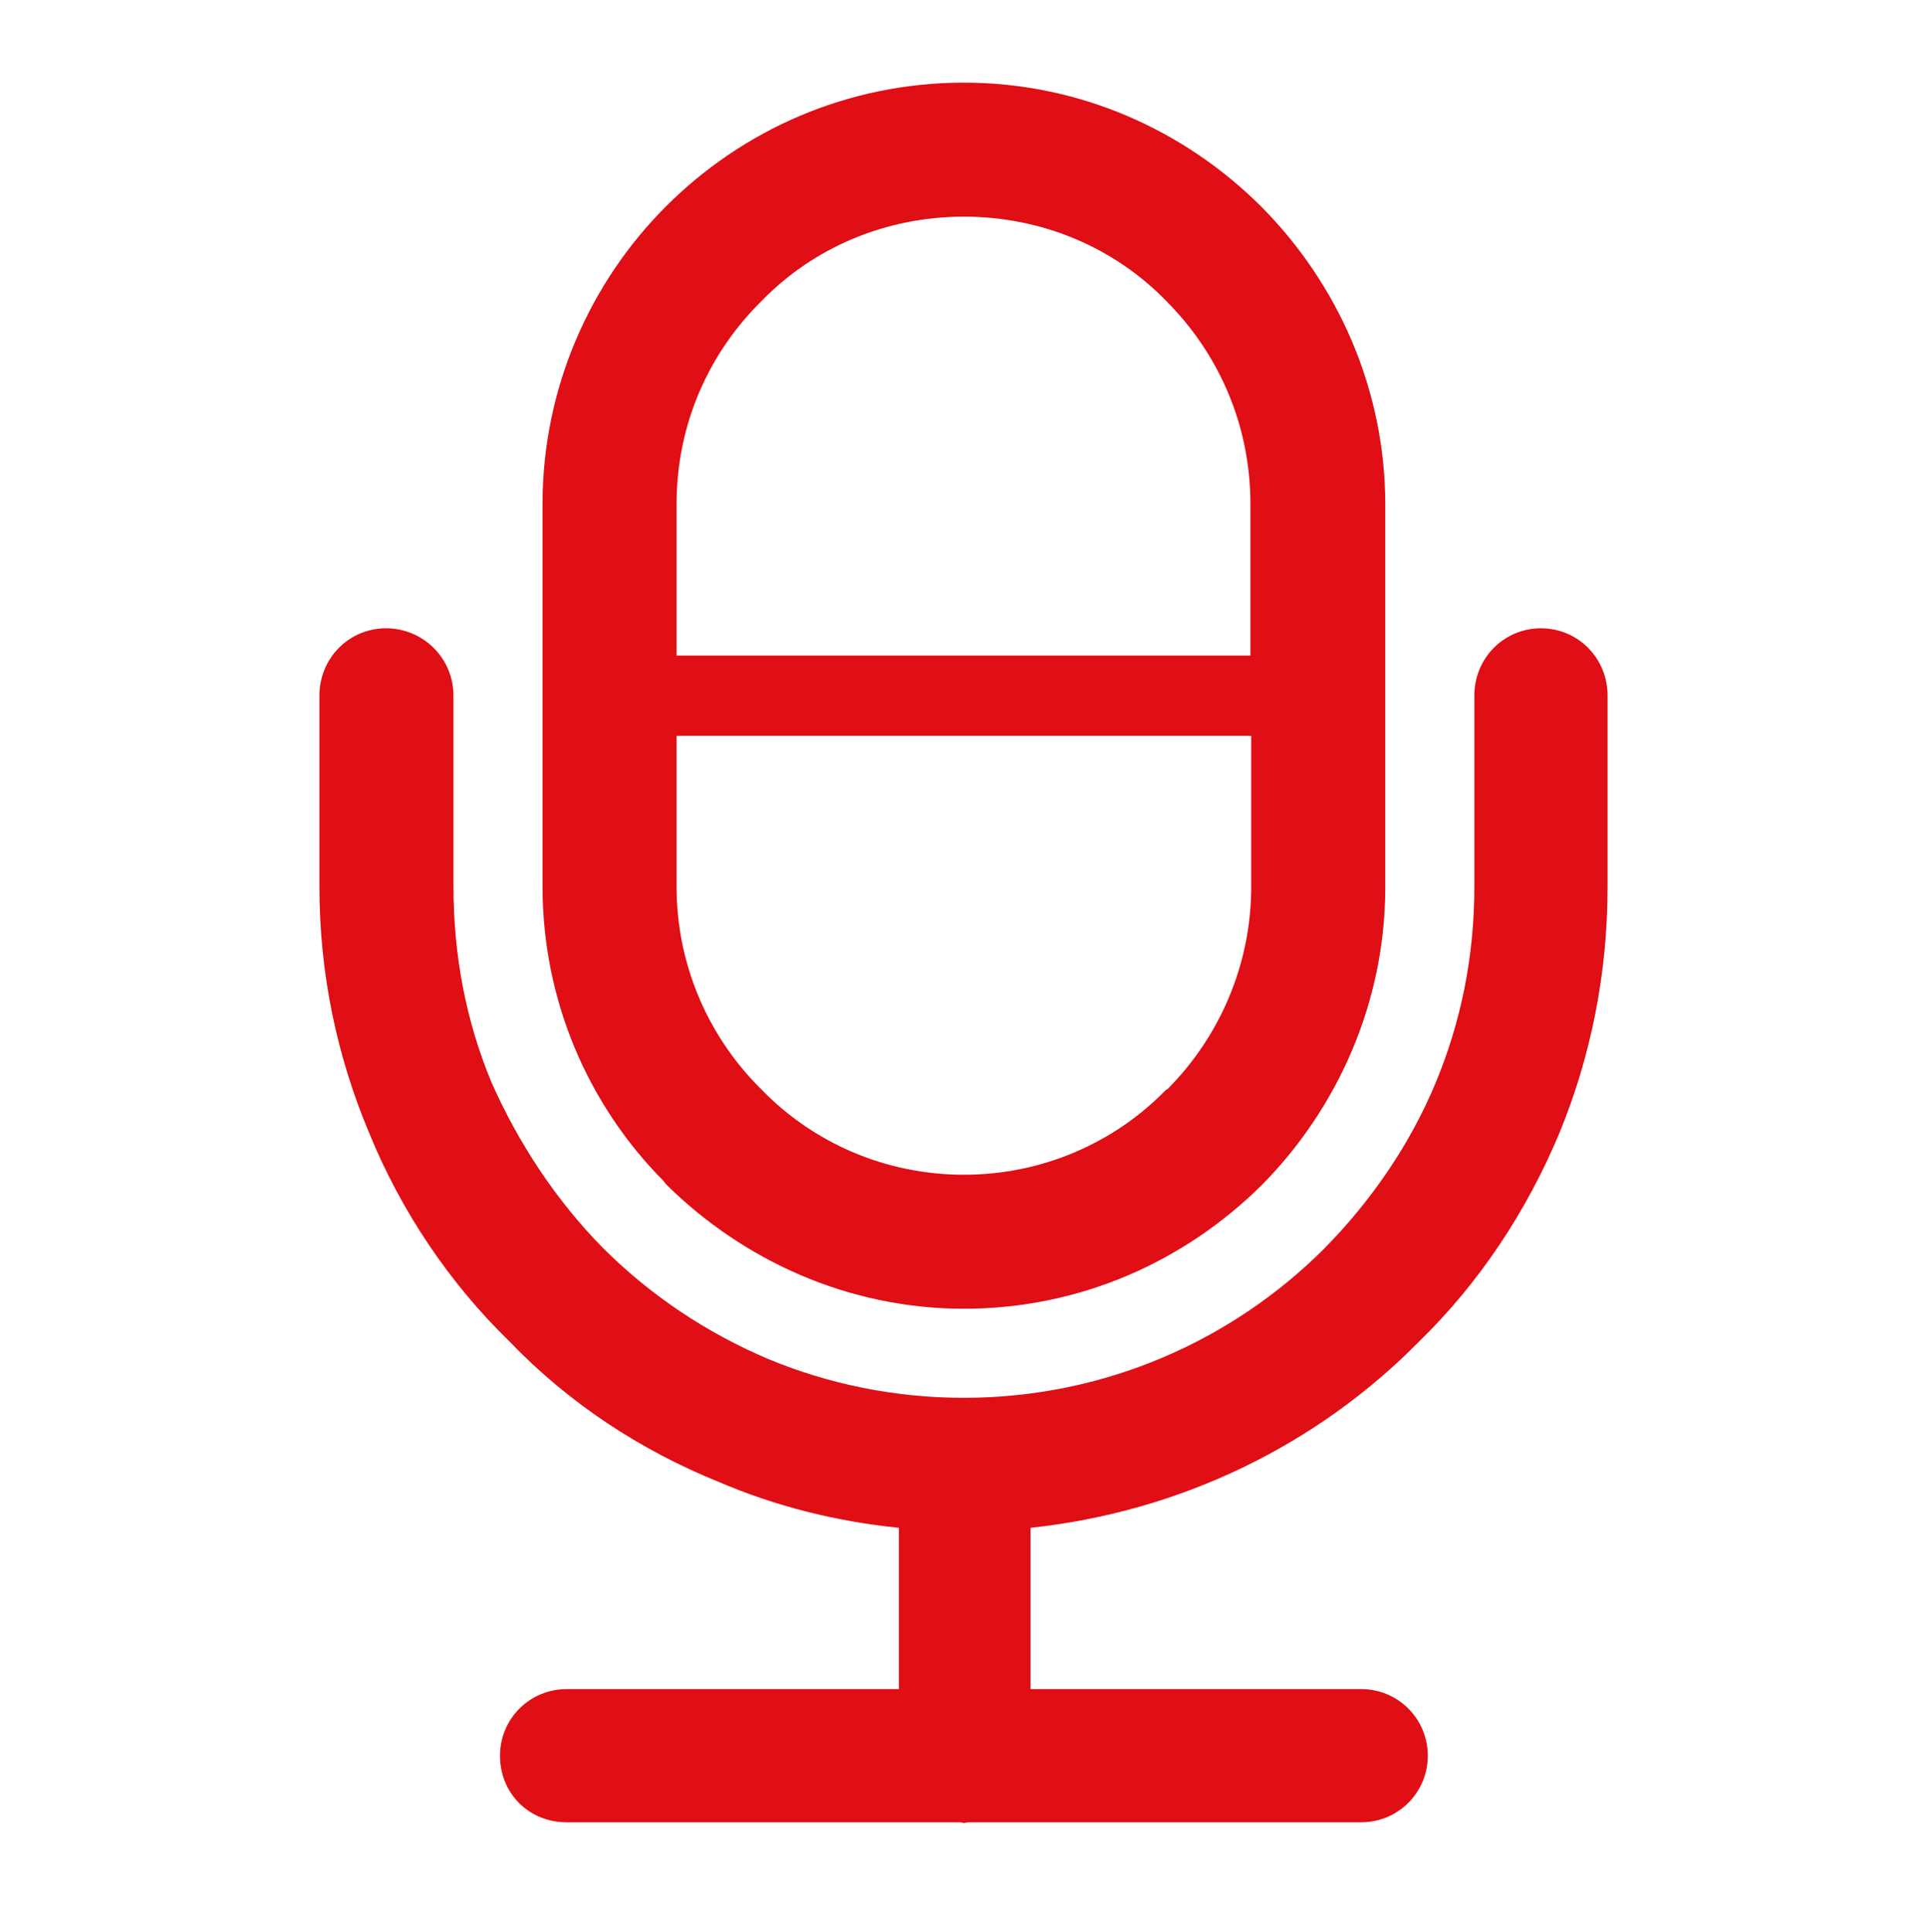<?xml version="1.0" encoding="utf-8"?>
<!-- Generator: Adobe Illustrator 26.0.3, SVG Export Plug-In . SVG Version: 6.00 Build 0)  -->
<svg version="1.1" xmlns="http://www.w3.org/2000/svg" xmlns:xlink="http://www.w3.org/1999/xlink" x="0px" y="0px"
	 viewBox="0 0 240.1 240.8" style="enable-background:new 0 0 240.1 240.8;" xml:space="preserve">
<style type="text/css">
	.st0{display:none;}
	.st1{display:inline;}
	.st2{fill:none;stroke:#F5D933;stroke-width:3;stroke-miterlimit:10;}
	.st3{display:inline;fill:#E00E15;}
	.st4{fill:#E00E15;}
</style>
<g id="Capa_1" class="st0">
	<g id="Grupo_564" transform="translate(-241.079 -334.195)" class="st1">
		<path id="Trazado_448" class="st2" d="M435.5,355.4c0,10.9-8.8,19.8-19.8,19.8s-19.8-8.8-19.8-19.8s8.8-19.8,19.8-19.8
			S435.5,344.5,435.5,355.4L435.5,355.4z"/>
		<path id="Trazado_449" class="st2" d="M335.5,427.6c0,10.9-8.8,19.8-19.8,19.8s-19.8-8.8-19.8-19.8s8.8-19.8,19.8-19.8
			c0,0,0,0,0,0C326.7,407.9,335.5,416.7,335.5,427.6z"/>
		<path id="Trazado_450" class="st2" d="M292,346c-9.1-11.7-25.9-13.8-37.5-4.7c-6.5,5.1-10.3,12.9-10.3,21.1v2.2h75.1
			c0-11.3-9.1-20.4-20.4-20.4c-2.3,0-4.6,0.4-6.8,1.2"/>
		<path id="Trazado_451" class="st2" d="M412.2,375.2l-8.4,29.2l-23.5,16.1l8.3,15.4l32.2-20.6l7.1-14.3"/>
		<path id="Trazado_452" class="st2" d="M431.6,367.2c0,0,12.5,11.9,17,18.8c4,6.1,11.5,21.8,13.6,34.9c0.5,3-0.6,6.1-2.9,8.1
			l-21.5,18.5c-3.3,2.8-5.4,6.8-5.9,11l-3.1,26.2h-24.8l7.5-37.1c0.5-2.5,1.6-4.9,3.2-7l12.1-15.9c0.6-0.8,0.8-1.8,0.5-2.8l-4-12"/>
		<path id="Trazado_453" class="st2" d="M444.8,441.1l2.6,18.6c0.2,1.6,0.6,3.1,1.2,4.6l8.5,20.5h20.3l-11.6-26.9
			c-0.6-1.5-1.1-3-1.3-4.6l-3.9-25.7"/>
		<path id="Trazado_454" class="st2" d="M380.3,420.5l-26.9,17.7l-26.9,6"/>
		<path id="Trazado_455" class="st2" d="M388.6,435.9l-29.7,20.5l-38.3,10.7"/>
		<path id="Trazado_456" class="st2" d="M328.6,464.8l-3.7,13.2c-0.3,1.1,0.4,2.2,1.5,2.5c0.1,0,0.1,0,0.2,0l13,2
			c5.2,0.8,9.1,5.3,9.1,10.6v30.6H328l-0.1-24.2c-7.1,0.3-14.1,0-21.1-0.9c-9.6-1.5-19.9-9.8-16.5-20.1s13.9-34.4,13.9-34.4"/>
		<path id="Trazado_457" class="st2" d="M316.2,499.5l-13,20.9l-27.7,28.1l-11.8-13.4l21.3-20.9l11.4-19.9"/>
		<path id="Trazado_458" class="st2" d="M242.6,574.9v-7.4l53.5-11.3l24.6-32.5h38.3l36.9-38.6l85.4-0.5"/>
	</g>
</g>
<g id="Capa_2" class="st0">
	<path class="st3" d="M127.5,225.7c0,4.5-3.6,8.3-8.3,8.3c-4.6,0-8.3-3.8-8.3-8.3v-40.8l-19.8,19.8c-3.3,3.2-8.6,3.2-11.7,0
		c-3.3-3.2-3.3-8.4,0-11.7l34-34c3.2-2.9,7.8-3.2,11.2-0.4l0.6,0.4l0.1,0.2l33.8,33.8c3.3,3.2,3.3,8.4,0,11.7
		c-3.2,3.2-8.5,3.2-11.7,0l-19.8-19.8V225.7L127.5,225.7z M119.1,8.9L119.1,8.9c16.8,0,31.1,12.4,33.6,28.7c2.6-0.7,5.3-1.3,8-1.3
		c7.4,0,14.3,3.2,19.1,8c4.9,5,8,11.6,8,19.2c0,7.2-2.8,13.6-7.3,18.4l6.5,6.5c2.8,2.8,4.9,6.1,6.4,9.6c1.5,3.6,2.3,7.3,2.3,11.4v8
		c0,2.1-0.8,4.3-2,6.1c-1.3,1.9-3.3,3.1-5.8,3.6c-0.2,0-0.4,0-0.5,0h-6.2v2.2c0,2.7-2.2,5-4.9,5h-0.1h-57H62.2h-0.1
		c-2.7,0-4.9-2.3-4.9-5V127h-6.2c-0.2,0-0.4,0-0.6,0c-2.5-0.5-4.5-1.6-5.8-3.6c-1.2-1.8-1.8-4-1.8-6.1v-8c0-4.1,0.7-7.8,2.1-11.4
		c2.7-6.6,8-11.1,12.9-16c-4.5-4.9-7.3-11.3-7.3-18.4c0-7.6,3-14.2,7.9-19.2c4.9-4.9,11.7-8,19.2-8c2.7,0,5.5,0.6,8,1.3
		C88,21.3,102.4,8.9,119.1,8.9L119.1,8.9z M119.1,124.2L119.1,124.2h15.3c0-7.5,0.1-15,0.1-22.5c0-1.5,1.4-2.9,3-2.9
		c1.7,0,3,1.4,3,2.9v13.1h12.8c0.2-0.3,0.2-0.7,0.2-1.2v-10.4c0-14.3-9.4-20.9-18.7-30.1c-4.7,2.4-10,3.8-15.7,3.8
		c-5.6,0-10.9-1.4-15.7-3.8c-9.2,9.3-18.6,15.8-18.6,30.1v10.4c0,0.5,0,0.9,0.2,1.2h12.8v-13.1c0-1.5,1.4-2.9,2.9-2.9
		c1.8,0,3,1.4,3,2.9c0,7.5,0.1,15,0.1,22.5H119.1L119.1,124.2z M119.1,67L119.1,67c13.1,0,24.1-10.6,24.1-24.2
		c0-13.2-10.7-24-24.1-24c-13.3,0-24.1,10.8-24.1,24C95,56.4,106,67,119.1,67L119.1,67z M67.1,124.2L67.1,124.2h14.4
		c-1.9-0.6-3.3-2-4.5-3.5c-1.5-2-2.2-4.7-2.2-7.2v-10.4c0-4.5,0.6-8.7,2.1-12.6c-4-0.1-7.7-1.1-11.1-2.7c-4.1,4.1-9.5,8.3-11.8,13.9
		l0,0l0,0c-0.9,2.2-1.4,4.8-1.4,7.6v7.7h8.6v-8.8c0-1.6,1.3-3,2.9-3c1.6,0,3,1.4,3,3V124.2L67.1,124.2z M85.5,48.3L85.5,48.3
		c-0.9-0.5-1.9-0.9-2.8-1.3c-1.6-0.4-3.4-0.8-5.2-0.8c-4.8,0-9,2-12.1,5.1c-3.1,3.1-5,7.4-5,12.1c0,4.7,1.9,9,5,12
		c3.1,3.1,7.4,5.1,12.1,5.1c1.9,0,3.7-0.2,5.5-0.9c3.6-4.6,8.2-8.6,12.3-12.7C90.2,62,86.8,55.4,85.5,48.3L85.5,48.3z M171.1,124.2
		L171.1,124.2v-16c0-1.6,1.4-3,3-3c1.6,0,3,1.4,3,3v8.8h8.6v-7.7c0-2.8-0.5-5.3-1.4-7.6l0,0l0,0c-0.9-2.3-2.3-4.5-4.3-6.4l-7.5-7.5
		c-3.4,1.6-7.2,2.6-11.1,2.7c1.4,3.9,2.1,8.2,2.1,12.6v10.4c0,2.5-0.8,5.2-2.2,7.2c-1.1,1.5-2.6,2.8-4.5,3.5H171.1L171.1,124.2z
		 M152.7,48.3L152.7,48.3c-1.3,7.5-4.4,13.4-9.7,18.8c4,4.1,8.6,8.1,12.3,12.7c0.5,0.1,1.6,0.5,2.1,0.5c1.1,0.2,2.2,0.3,3.4,0.3
		c4.8,0,9-2,12.2-5.1c3.1-3.1,4.9-7.3,4.9-12c0-4.8-1.9-9.1-4.9-12.1c-3.2-3.1-7.4-5.1-12.2-5.1c-1.8,0-3.6,0.3-5.2,0.8
		C154.6,47.4,153.7,47.8,152.7,48.3L152.7,48.3z M17.5,143.3L17.5,143.3c-4.6,0-8.3,3.7-8.3,8.3c0,4.5,3.7,8.3,8.3,8.3H30L11.9,178
		c-3.2,3.2-3.2,8.4-0.1,11.6c3.2,3.2,8.4,3.3,11.7,0l18.2-18.1v12.6c0,4.4,3.7,8.2,8.2,8.2c4.6,0,8.3-3.8,8.3-8.2v-31.7v-0.8
		c0-4.6-3.7-8.3-8.3-8.3H17.5L17.5,143.3z M220.8,159.9L220.8,159.9c4.6,0,8.2-3.8,8.2-8.3c0-4.6-3.6-8.3-8.2-8.3h-32.5
		c-4.6,0-8.2,3.7-8.2,8.3v0.8v31.7c0,4.4,3.7,8.2,8.2,8.2c4.6,0,8.3-3.8,8.3-8.2v-12.6l18.1,18.1c3.3,3.3,8.5,3.2,11.7,0
		c3.2-3.2,3.2-8.4,0-11.6l-18.2-18.1H220.8L220.8,159.9z"/>
</g>
<g id="Capa_3" class="st0">
	<path class="st3" d="M27,221.3c0,4.8-3.8,8.6-8.4,8.6c-4.7,0-8.5-3.8-8.5-8.6c0-15.3,6.3-26.8,15-35.3c12.1-11.6,29-16.8,39.1-17.6
		c2.1-0.4,3.9-1,5.2-2.3l0,0l0,0c0.7-0.8,1.2-1.7,1.4-2.7c-7.9-6.5-11.7-15.6-14.7-23.2c-1.4-3.5-2.6-6.7-3.5-7.6h-0.1l-0.6-0.7
		c-3.5-3.3-8.3-9.3-10.9-16.1l0,0c-2.6-6.9-3.3-14.5,0.8-21.5c-2.2-6.2-3.3-13.3-3.3-20.6c-0.2-20.3,6.8-42.6,24.5-54.5
		c9.6-6.4,21.3-9.3,34.6-9.7c4.8-0.1,11.5-0.2,18,1c7.5,1.3,14.6,4.3,19,10.3c8.9-0.7,16.7,4.2,22.8,11.4c7.5,8.7,12.8,21.2,14,28.7
		c0.8,5.7,0.8,11.5,0.1,17.4c-0.6,4.5-1.6,9.3-3,14.1c2.2,3.4,3.5,7.2,3.7,11.8v0.1c0.1,2.2-0.2,4.4-0.8,6.9
		c32.4,0.3,58.8,26.9,58.8,59.3c0,13.3-4.5,25.6-11.9,35.6l0.5,0.3l9.6,9.7c3.3,3.3,3.3,8.7,0,12c-3.3,3.2-8.7,3.2-12,0l-9.6-9.7
		l-0.4-0.4c-9.9,7.5-22.2,11.9-35.4,11.9c-32.7,0-59.4-26.6-59.4-59.4c0-25.7,16.7-47.8,39.8-56c3.8-5.8,5.8-9.4,1.6-15.1
		c-1.9-2.2-2.6-5.1-1.7-8c1.7-5.2,2.9-10.3,3.4-15c0.5-4.5,0.7-8.8,0-12.8c-0.8-5.2-4.6-14-10-20.3c-2.9-3.3-6-5.8-8.6-5.5l-0.1,0.1
		c-2.9,0.4-5.9-0.1-8.5-1.3c-2.6-1.1-4.9-3.1-6.4-5.6c-1.3-2-4.6-3.1-8.4-3.7c-5-1-10.6-0.9-14.8-0.8c-10,0.2-18.8,2.3-25.5,6.9
		c-6,4-10.6,10.1-13.5,18.5l-0.1,0.4c-2.3,6.8-3.5,14.2-3.5,21.4c0.1,6.4,1.2,12.8,3.4,17.9c0.7,1.4,1,2.9,0.9,4.6v0.2h-0.1
		c-0.5,6.1-5.7,5.8-2.8,13.5c1.6,4.1,4.4,7.8,6.6,9.8v0.1l0.1,0.1l0,0l0.2,0.1c3.8,3.3,5.8,8.4,8,14c2.5,6.2,5.7,13.8,11.4,17.6
		c2.8,1.4,4.7,4.3,4.7,7.6v3.1c0,6.4-2.5,11.9-6.6,15.9l0,0c-4,4.1-9.6,6.7-15.7,7.2c-7.5,0.8-19.9,4.4-28.9,13
		C31.2,203.7,27,211.2,27,221.3L27,221.3z M148.3,160.8L148.3,160.8c-1.2,2.6-4.1,3.9-6.7,2.8c-2.5-1.1-3.8-4-2.6-6.6
		c3.5-8.4,10.2-15.1,18.5-18.6c2.6-1.1,5.7,0.1,6.7,2.7c1,2.6-0.1,5.5-2.8,6.6C155.5,150.2,150.6,155.1,148.3,160.8L148.3,160.8z
		 M193.8,160.8L193.8,160.8c-1.1-2.5,0.2-5.4,2.7-6.6c2.6-1.1,5.6,0.1,6.7,2.7c1.9,4.4,2.8,9,2.8,13.4c0,7-2.2,13.8-5.9,19.3
		c-3.7,5.7-9.2,10.5-15.6,13.1c-4.1,1.8-8.7,2.6-13.3,2.6c-2.9,0-5.2-2.2-5.2-5c0-2.9,2.3-5.1,5.2-5.1c3.4,0,6.5-0.7,9.4-1.9
		c4.6-1.9,8.4-5.2,11.1-9.2c2.8-4.1,4.2-9,4.2-13.9C195.8,167.3,195.2,164.1,193.8,160.8L193.8,160.8z M171.1,128.2L171.1,128.2
		c-23.4,0-42.5,18.9-42.5,42.3c0,23.4,19.1,42.5,42.5,42.5c23.3,0,42.3-19.1,42.3-42.5C213.4,147.2,194.4,128.2,171.1,128.2
		L171.1,128.2z"/>
</g>
<g id="Capa_4" class="st0">
	<path class="st3" d="M125.6,58.4l29.3,9.1l9,29c0.4,1.8,1.8,3.1,3.6,3.7c2.8,0.8,5.8-0.7,6.7-3.5l9.1-29.4l29.1-8.9
		c1.7-0.5,3.1-1.9,3.8-3.6c0.8-2.8-0.8-5.9-3.6-6.7l-29.3-8.9L174.2,10c-0.4-1.9-1.8-3.1-3.5-3.8c-2.8-0.8-5.8,0.8-6.7,3.5L155,39.2
		l-29.1,8.9c-1.8,0.5-3.2,1.8-3.8,3.6C121.4,54.4,122.9,57.4,125.6,58.4L125.6,58.4z M160.8,48.5L160.8,48.5c1.8-0.6,3-1.9,3.6-3.5
		l4.7-15.7L174,45c0.4,1.7,1.8,3,3.4,3.3v0.1l15.5,4.7l-15.5,4.7c-1.8,0.6-3,2.1-3.4,3.8h-0.1l-4.8,15.4l-4.7-15.5
		c-0.6-1.8-2-3-3.6-3.5v-0.1l-15.5-4.7L160.8,48.5L160.8,48.5z M224.4,184.2L224.4,184.2l-16.9-5.2l-5.1-16.7
		c-0.5-1.7-1.8-3.2-3.6-3.7c-2.8-0.8-5.7,0.7-6.6,3.6l-5.3,16.9l-16.5,5.1c-1.8,0.5-3.3,1.8-3.8,3.6c-0.9,2.8,0.6,5.7,3.5,6.7
		l16.9,5.1l5,16.7c0.5,1.7,1.8,3.1,3.6,3.7c2.8,0.8,5.8-0.8,6.7-3.6l5.1-16.9l16.7-5.1c1.6-0.5,3.1-1.6,3.8-3.6
		C228.7,187.9,227.2,185,224.4,184.2L224.4,184.2z M201.7,190.1L201.7,190.1c-1.7,0.5-3,1.9-3.4,3.5l-1,3l-1-3
		c-0.4-1.8-1.8-3-3.5-3.5l-3-0.9l3-0.9c1.8-0.6,3-1.9,3.5-3.5l1-3l1,3c0.4,1.6,1.8,3,3.4,3.5l0,0l3,0.9L201.7,190.1L201.7,190.1z
		 M16.8,66.9L16.8,66.9l16.9,5.2l5.1,16.6c0.6,1.7,1.8,3.2,3.6,3.7c2.9,0.8,5.8-0.7,6.6-3.6l5.2-16.7l16.7-5.2
		c1.6-0.4,3.2-1.8,3.7-3.5c0.9-2.8-0.8-5.8-3.5-6.6l-16.9-5.2L49,34.8c-0.5-1.7-1.8-3.2-3.5-3.6c-2.8-0.9-5.8,0.7-6.7,3.5l-5.2,16.9
		l-16.6,5c-1.8,0.6-3.1,1.9-3.8,3.7C12.5,63,14,66.1,16.8,66.9L16.8,66.9z M39.4,60.8L39.4,60.8c1.8-0.6,3-1.9,3.5-3.5l0.9-3l1,3
		c0.5,1.7,1.9,3,3.5,3.5l3,0.9l-3,1c-1.8,0.4-3,1.9-3.5,3.5l-1,3l-0.9-3c-0.5-1.8-1.9-3.1-3.5-3.5l-3-1L39.4,60.8L39.4,60.8z
		 M195.8,131.6L195.8,131.6L195.8,131.6c2.2-1.6,3.7-4.3,3.6-7.3c0-4.8-4-8.9-8.8-8.6h-58.5l-18-55.6l0,0c-0.8-2.7-3-4.9-5.6-5.7
		c-4.7-1.5-9.7,1.1-11.2,5.7l-18,55.6l-58.4-0.3c-2.8,0-5.4,1.4-7.2,3.8c-2.9,4-2,9.5,1.9,12.4l47.5,34.3l-18,55.1
		c-1.1,2.6-0.8,5.9,1,8.4c2.8,3.8,8.4,4.8,12.4,1.9l47.3-34.5l47.2,34.5c2.2,1.6,5.2,2.2,8,1.3c4.7-1.6,7.2-6.5,5.7-11.2l-18.3-55.5
		L195.8,131.6L195.8,131.6z M111,178.7L111,178.7c-3.3-2.4-7.7-2.2-10.8,0.3l-30.1,21.8l11.7-35.7c1.3-3.7-0.1-7.7-3.2-9.8l0,0
		l-30.5-22l37.5,0.1c4.2,0,7.7-3,8.6-6.7l11.5-35.2l11.5,35.7c1.3,4,5.2,6.4,9.2,6.1l36.9-0.1l-30.5,22.1c-3.1,2.3-4.4,6.4-3.1,9.8
		l11.6,35.7L111,178.7L111,178.7z"/>
</g>
<g id="Capa_5" class="st0">
	<path class="st3" d="M177.4,208.6c0,4.1-3.3,7.4-7.3,7.4c-4.1,0-7.4-3.3-7.4-7.4c0-8.8-3.5-15.4-8.5-20.1
		c-7.8-7.5-18.6-10.8-25-11.3c-5.3-0.5-10.1-2.7-13.7-6.3h0c-3.5-3.6-5.7-8.3-5.7-13.7v-3.1c0-2.8,1.6-5.2,4-6.5
		c4.8-3.2,7.4-9.8,9.5-15.1c2-4.9,3.7-9.1,6.9-12.1l0,0l0.1-0.2l0.3-0.3c1.9-1.7,4.3-4.9,5.6-8.3c0.9-2.7,1.2-5.5-0.5-7.4l-0.2-0.3
		h-0.1c-1.6-2-2.2-5.7-1.4-8.2l0,0c1.4-4.6,2.5-9,3-13.1c0.5-4,0.6-7.7,0-11.2h0c-0.6-4.4-4-12.1-8.7-17.6c-2.6-2.9-5.3-5-7.5-4.6
		c-2.6,0.3-5.1,0-7.4-1c-2.2-1.1-4.2-2.7-5.5-5c-1.1-1.6-4-2.7-7.3-3.2c-4.3-0.8-9.2-0.7-12.9-0.7c-8.8,0.2-16.3,2-22.2,5.9
		c-5.2,3.5-9.2,8.9-11.7,16.4l0,0l0,0c-2,5.8-3.1,12.3-3,18.5c0.1,5.9,1,11.4,3.1,15.9c0.3,1,0.6,2,0.6,3c0,1.9-0.7,3.8-1.9,5.2v0.1
		l0,0l-0.2,0.2c-1.5,1.9-1.3,4.6-0.4,7.2l0-0.2c1.4,3.6,4,6.9,5.7,8.7h0.1l0.6,0.6c3,2.9,4.6,7,6.5,11.7c2.3,5.6,5,12.4,10.3,15.6
		c2.3,1.4,3.6,3.8,3.6,6.3l0,0v2.8c0,5.5-2.2,10.2-5.7,13.7c-3.5,3.5-8.3,5.7-13.6,6.3c-6.5,0.5-17.3,3.8-25,11.3
		c-5,4.7-8.6,11.3-8.6,20.1c0,4.1-3.3,7.4-7.4,7.4c-4.1,0-7.3-3.3-7.3-7.4c0-13.4,5.5-23.4,13-30.7c10.5-10.1,25.2-14.6,34-15.4
		c1.8-0.1,3.3-0.9,4.4-1.9c0.7-0.6,1.1-1.5,1.2-2.3c-6.9-5.7-10.1-13.6-12.7-20.1c-1.3-3.1-2.3-5.8-3-6.6l-0.2-0.1l0,0l0,0l-0.1-0.1
		c-8.4-7.6-15.5-21.9-9.1-32.9c-1.9-5.6-2.8-11.7-2.8-17.9c-0.1-7.9,1.1-16.1,3.6-23.4c3.7-10.8,9.7-18.6,17.6-23.8
		c8.2-5.6,18.5-8.2,29.9-8.5c4.2-0.1,10.1-0.1,15.8,0.9c6.4,1.3,12.6,3.8,16.4,9c7.8-0.8,14.6,3.6,19.8,9.9c2.5,2.9,4.7,6.3,6.6,9.8
		c4.7-1,10.1-0.7,15.3,0.3l0.5,0.1c7.6,1.6,15,5.1,18.5,9.2c6.5-0.3,12.3,3.4,16.7,8.6c5.4,6.4,9.4,15.7,10.3,21.2
		c0.9,6.3-0.3,11.3-1.4,16.2c-0.5,2.2-1,4.4-1.1,6.4c3.5,5.6,3.2,11.8,1.1,17.3c-1.8,4.7-4.7,8.7-8.3,12.3c-1.1,1.1-1.9,3.8-2.5,5.2
		c-2.1,5.2-4.5,11.4-9.7,16.1c0.1,0.5,0.4,1,0.6,1.4c0.4,0.5,1.3,0.7,2.6,0.9c7.4,0.6,19.9,4.4,28.8,13c6.5,6.2,11.2,14.9,11.2,26.2
		c0,4.1-3.3,7.4-7.3,7.4c-4.1,0-7.4-3.3-7.4-7.3c0-6.9-2.8-12-6.7-15.8c-6.1-5.7-14.7-8.4-19.8-8.9v0c-5.7-0.5-9.8-2.9-12.8-6.4
		c-3-3.8-4.3-8.7-4.3-13.8c0-2.7,1.5-5.1,3.8-6.4c3.6-2.5,5.7-7.6,7.5-11.8l0,0c1.6-4.2,3-7.8,5.9-10.5l0.1-0.1l0.2-0.2
		c1.4-1.3,3.3-3.8,4.4-6.5c0.6-1.8,0.8-3.5-0.2-4.7c-1.2-1.4-1.8-2.9-1.9-4.6c-0.2-4.5,0.6-8.5,1.6-12.4c0.8-3.4,1.6-7.2,1.1-10.6
		c-0.6-3.5-3.2-9.6-7-13.9c-1.8-2.1-3.7-3.6-5-3.4c-2.3,0.3-4.7,0-6.8-1l-0.4-0.2c-1.9-1-3.4-2.3-4.6-4.1l-0.1-0.1
		c-1-1.5-5.2-3.1-10.1-4.2l-0.5-0.1c-2.5-0.5-5.1-0.7-7.1-0.6l0.3,1h-0.1c0.7,5,0.7,10,0.1,15.2c-0.5,4.1-1.4,8.5-2.7,12.9
		c6.9,11.1,0.2,25.3-8.3,33.4l-0.3,0.3l-0.1,0.1l0,0l-0.2,0.1c-0.7,0.7-1.8,3.4-3.1,6.7c-2.6,6.5-5.6,14.1-12.4,19.7
		c0.2,1.1,0.6,2,1.3,2.6v0.1v0.1c1.1,0.9,2.7,1.7,4.5,1.8c8.8,0.8,23.5,5.3,34,15.4C171.9,185.2,177.4,195.3,177.4,208.6
		L177.4,208.6z"/>
</g>
<g id="Capa_6" class="st0">
	<path class="st3" d="M87.2,172c-12.4-7.1-26.9-9.5-41-6.7c4.7,13.5,14.1,24.7,26.4,32c12.4,7.1,26.9,9.6,41,6.9
		C109,190.6,99.5,179.2,87.2,172L87.2,172z M147.8,147.4L147.8,147.4c16.3-9.6,35.9-11.9,54.1-6.7c2.7,0.8,4.3,3.5,3.6,6.3
		c-4.6,18.4-16.4,34.1-32.7,43.6l-0.4,0.1c-14.2,8.1-30.9,11-47.1,8v9.2v17.1c0,2.9-2.4,5.1-5.3,5.1c-2.8,0-5.3-2.2-5.3-5.1v-10.4
		c-16.2,3-33.1,0.1-47.3-8.2c-16.4-9.4-28.3-25.2-32.9-43.5c-0.7-2.7,0.9-5.6,3.6-6.2c18.2-5.4,37.6-2.8,54,6.5
		c9.2,5.4,16.5,12.3,22.6,20.8v-34.7c-4.5-1-8.8-3.2-12.3-6.7l-0.2-0.4c-4.3-4.4-7-10.6-7-17.2v-1.7l-1.3,0.9
		c-5.9,3.4-12.7,4.1-18.9,2.3c-13.2-3.5-21-17-17.5-30.2c1.6-6.1,5.6-11.5,11.2-15l0,0c0.2-0.2,0.6-0.3,0.8-0.4l1.1-0.6l-1.5-0.8
		h-0.1l-0.4-0.2c-5.7-3.4-9.5-8.8-11.1-14.8c-1.6-6.2-1-12.9,2.5-18.8v-0.1l0.2-0.3c6.9-11.6,22-15.4,33.6-8.8l0.4,0.2l1.1,0.7v-1.7
		c0-13.6,11.2-24.9,24.8-24.9c13.6,0,24.9,11.3,24.9,24.9l-0.1,1.7l1.5-0.9c5.9-3.5,12.7-4.1,18.8-2.4c6.2,1.6,11.6,5.6,15.1,11.5
		l0.2,0.2c3.2,5.8,3.8,12.4,2.2,18.6c-1.6,6.2-5.6,11.6-11.4,15.1l-1.5,0.8l1.2,0.8l0.3,0.1c5.8,3.3,9.8,8.9,11.4,15.1
		c3.7,13.2-4.3,26.8-17.5,30.2c-6.1,1.7-12.9,1.1-18.8-2.3l-0.4-0.2l-1.1-0.8l0.1,1.7c0,6.9-2.9,13-7.4,17.6
		c-3.5,3.5-7.8,5.7-12.3,6.7v18.8C131.1,159.6,138.9,152.4,147.8,147.4L147.8,147.4z M152.9,156.3L152.9,156.3
		c-12.3,7-21.7,18.5-26.3,32c13.8,2.7,28.3,0.2,40.6-6.7l0.2-0.1c12.4-7.2,21.8-18.6,26.4-32.1C179.9,146.7,165.3,149.2,152.9,156.3
		L152.9,156.3z M120,50L120,50c2.8,0,5.5,0.4,8.2,1.2c1.2-1.7,2.3-3.6,3.3-5.3l0.1-0.3c1.7-3.2,2.8-6.5,2.8-10.1
		c0-7.8-6.4-14.4-14.4-14.4c-7.9,0-14.5,6.5-14.5,14.4c0,3.5,1.1,6.9,2.8,10v0.1c1,1.9,2.2,3.7,3.5,5.6C114.5,50.4,117.2,50,120,50
		L120,50z M141.2,58.8L141.2,58.8l0.2,0.1l0,0c3.8,3.8,6.5,8.6,7.9,13.8c2.2,0.2,4.3,0.4,6.4,0.3h0.1c7.5-0.2,14.6-3.4,16.9-11.4
		c0.8-3.6,0.6-7.3-1.2-10.6l-0.2-0.4c-1.9-3.3-5.3-5.6-8.7-6.5c-7.7-2-14.2,2.2-18.2,8.5l-0.2,0.3C143.1,54.7,142,56.5,141.2,58.8
		L141.2,58.8z M149.3,87.7L149.3,87.7c-1.4,5.4-4.1,10.1-7.9,13.8l-0.2,0.3c0.9,1.9,1.9,3.9,3,5.7c4,6.4,10.3,10.9,18.4,8.9
		c7.7-2.2,12.1-10,10.1-17.7c-2.2-8-9.3-11.1-16.9-11.4C153.7,87.4,151.5,87.5,149.3,87.7L149.3,87.7z M128.3,109.3L128.3,109.3
		c-2.7,0.7-5.4,1.2-8.2,1.2c-2.8,0-5.6-0.5-8.1-1.2c-1.4,1.8-2.5,3.6-3.5,5.5c-1.7,3.2-2.8,6.5-2.8,10c0,3.9,1.6,7.4,4,9.9l0.4,0.3
		c5.6,5.6,14.6,5.6,20.3,0c2.7-2.7,4.3-6.2,4.3-10.2c0-3.4-1.1-6.8-2.8-10C130.7,112.8,129.5,111,128.3,109.3L128.3,109.3z
		 M99,101.8L99,101.8l-0.3-0.2l0,0c-3.8-3.7-6.6-8.5-8-13.8c-2.2-0.2-4.4-0.3-6.4-0.3c-7.5,0.3-14.6,3.4-16.7,11.4
		c-2.2,7.7,2.3,15.5,10.1,17.7c3.5,0.9,7.5,0.4,10.9-1.4c3-1.9,5.4-4.4,7.4-7.5C97.1,105.7,98,103.8,99,101.8L99,101.8z M90.8,72.7
		L90.8,72.7c1.4-5.3,4.1-10.1,8-13.9l0.3-0.1c-0.9-2.2-1.9-4.1-3-5.9c-2-3-4.3-5.6-7.2-7.4l-0.2-0.1c-6.7-3.8-15.5-1.6-19.4,4.9
		l-0.2,0.2v0.1c-2,3.5-2.4,7.3-1.4,11c2.1,7.8,9.2,11.1,16.7,11.3C86.4,73.1,88.6,72.9,90.8,72.7L90.8,72.7z M120,67.4L120,67.4
		c-7,0-12.8,5.8-12.8,12.8c0,7,5.7,12.7,12.8,12.7c7.1,0,12.8-5.7,12.8-12.7C132.8,73.2,127.2,67.4,120,67.4L120,67.4z"/>
</g>
<g id="Capa_7" class="st0">
	<path class="st3" d="M114.1,216.6l-84-83.9c-8.8-8.8-15.1-19.3-18-30.5c-2.9-10.7-2.8-22.3,1.1-34c3.4-10.2,9.4-19.4,17-27
		c7.6-7.5,17-13.3,27.4-16.6c12-3.8,23.9-3.9,35.1-1c9.8,2.6,19.1,7.6,27.4,14.5c8.3-6.9,17.6-11.9,27.5-14.4
		c11.2-3,23.1-2.9,35.1,1c10.3,3.2,19.7,9,27.4,16.5c7.6,7.6,13.6,16.7,16.9,27h0.1c3.8,11.6,4,23.2,1.1,34
		c-3,11.2-9.2,21.7-18.1,30.5l-0.4,0.3L126,216.6C122.7,219.9,117.3,219.9,114.1,216.6L114.1,216.6L114.1,216.6z M130.1,51.9
		L130.1,51.9l-0.1,0.1l-27,26.9c-1.9,2-5.1,2-7.1,0c-1.9-2-2-5.2,0-7.2L113,54.6l-0.2-0.4c-7.3-6.8-15.7-11.8-24.5-14.2
		c-8.2-2.2-16.9-2.1-25.8,0.7c-7.6,2.5-14.7,6.8-20.6,12.6c-5.8,5.6-10.3,12.5-12.7,20.2C26.5,82,26.3,90.2,28.3,98
		c2.2,8.2,7,16.1,13.7,22.7l77.9,78l77.7-77.4l0.3-0.6c6.8-6.6,11.5-14.5,13.8-22.7c2.1-7.7,2-16-0.8-24.4l0,0
		c-2.5-7.7-7-14.5-12.7-20.2c-5.9-5.6-13-10.1-20.7-12.5c-8.8-2.9-17.5-2.9-25.7-0.8C144,42.1,136.7,46.2,130.1,51.9L130.1,51.9z"/>
</g>
<g id="Capa_8" class="st0">
	<path class="st3" d="M208.3,174.2v35.5h7.5c4.6,0,8.3,3.8,8.3,8.3c0,4.5-3.7,8.2-8.3,8.2c-63.8,0-127.6,0-191.5,0
		c-4.5,0-8.2-3.7-8.2-8.2c0-4.6,3.7-8.3,8.2-8.3h7.5v-35.5c-4.1-1.3-8-3.6-11.3-6.9c-5-5-8.2-12-8.2-19.6v-13.7
		c0-15.2,12.7-27.8,27.9-27.8h53.6V75.5c0-2.8,2.2-5,4.9-5h0.1h16.3V67c-7.8-6.1-12.8-15.1-12.8-25c0-10.9,6.1-20.6,14.8-26.6
		c1.8-1.2,4-1.2,5.8,0v0.1v0.1c8.8,6.2,14.8,15.6,14.8,26.5c0,9.9-5.1,18.8-12.7,24.9v3.5h16.2c2.8,0,5,2.2,5,5v0.1v30.7h53.6
		c15.2,0,27.9,12.7,27.9,27.8v13.7c0,7.5-3.2,14.6-8.2,19.6C216.2,170.7,212.3,172.9,208.3,174.2L208.3,174.2z M115.2,46.6
		L115.2,46.6c0-2.8,2.2-4.9,4.9-4.9c2.7,0,4.9,2.2,4.9,4.9v5.5l0.1-0.1c1.7-3,2.8-6.3,2.8-9.9c0-6.5-3.2-12.1-7.9-16.3
		c-4.6,4.2-7.8,9.9-7.8,16.3c0,3.6,0.9,6.9,2.7,9.9l0.2,0.4V46.6L115.2,46.6z M103.8,106.3L103.8,106.3h32.5V80.4h-32.5V106.3
		L103.8,106.3z M51,156.5L51,156.5c3.3-1.7,6.2-4.3,9.2-7.6c17.9-20.4,28.5-11.1,41.2,0c5.4,4.8,11.5,10,18.6,10
		c3.8,0,7.4-0.9,10.6-2.3c3.4-1.5,6.5-3.6,9.3-6.2l0.5-0.4c4.2-4,12.3-7.5,20.4-7.5c6.5,0,13.2,2.1,18.6,7.2l0.5,0.6
		c3.8,3.6,8.6,6.7,13.9,7.9c4.9,1.2,10.3,1.2,14.1-2.5c2.1-2.2,3.3-5,3.3-8v-13.7c0-6.1-5.2-11.3-11.3-11.3c-53.2,0-106.4,0-159.6,0
		c-6.1,0-11.3,5.2-11.3,11.3v13.7c0,3,1.3,5.8,3.3,8C37.2,160.6,45.5,159.4,51,156.5L51,156.5z M48.3,174.8L48.3,174.8v34.8h143.4
		v-34.9l-1.9-0.4c-8.1-2.1-15.9-6.6-21.6-12.3l-0.4-0.3c-2-1.7-4.5-2.5-7-2.5c-3.9,0-7.5,1.4-9.3,3l-0.5,0.5
		c-4.2,3.7-8.7,6.8-13.6,9.1c-5.3,2.4-11,3.8-17.4,3.8c-13.2,0-21.7-7.5-29.4-14.2c-6-5.2-11-9.6-18-1.6c-4.2,4.8-8.7,8.7-14,11.5
		C55.4,172.9,51.9,174.2,48.3,174.8L48.3,174.8z"/>
</g>
<g id="Capa_9" class="st0">
	<path class="st3" d="M191.4,185.5V55.5L40.8,110.4c-1,0.4-2.1,0.8-3.5,0.8h-9.9v19h9.9c1,0,1.9,0.1,2.9,0.4
		C90.6,148.9,141,167.3,191.4,185.5L191.4,185.5z M201.4,196.9L201.4,196.9c0,0.7,0.3,1.3,0.7,1.5c0.4,0.5,1,0.7,1.5,0.7h6.4v0.1
		c0.5,0,0.9-0.2,1.3-0.5l0.2-0.2c0.4-0.3,0.6-0.8,0.6-1.5V44c0-0.4-0.1-0.8-0.5-1.3l-0.1-0.2c-0.5-0.4-1-0.6-1.5-0.6h-6.4
		c-0.5,0-1,0.1-1.3,0.4l-0.2,0.2c-0.4,0.5-0.7,1-0.7,1.5v0.9V45v1C201.4,96.4,201.4,146.7,201.4,196.9L201.4,196.9z M175,69.2
		L175,69.2c2.6-1,5.5,0.4,6.4,3c0.9,2.6-0.4,5.5-3,6.5L62.6,120.8c-2.6,1-5.5-0.4-6.5-3c-0.9-2.6,0.5-5.5,3.1-6.5L175,69.2L175,69.2
		z M70.9,159.6L70.9,159.6l-2.8,7.8c-0.7,1.9-0.5,4,0.3,6c0.9,1.7,2.4,3.2,4.3,3.9l41.7,15.2c0.4,0.1,0.7,0.2,1,0.3
		c1.8,0.6,3.9,0.5,5.5-0.4v-0.1c1.7-0.8,3.1-2.1,3.9-3.9c0.1-0.4,0.2-0.8,0.4-1.1l2.6-7.1L70.9,159.6L70.9,159.6z M143.5,186
		L143.5,186l-2.7,7.5v0.3c-2.4,6.4-7,11.2-12.7,13.9v-0.1c-5.7,2.6-12.3,3.2-18.5,1l-0.2-0.1L67,193.1c-6.3-2.4-11.2-7-13.8-12.7
		c-2.6-5.7-3.1-12.4-0.9-18.7l2.9-7.9l-19.2-7H25.3c-4,0-7.6-1.7-10.3-4.3l0,0c-2.7-2.7-4.3-6.3-4.3-10.4v-23.3
		c0-4,1.6-7.7,4.3-10.2l0.7-0.8c2.6-2.3,6-3.5,9.6-3.5h10.7l149.2-54.3c0.7-3.6,2.6-6.8,5.1-9.3l0.6-0.5c3.3-3.2,7.9-5.1,12.7-5.1
		h6.4c5.2,0,9.9,2.2,13.3,5.6l0.6,0.5c3.1,3.5,5,7.9,5,12.7v152.9c0,5.3-2.2,10-5.6,13.6l-0.7,0.5c-3.3,3-7.8,4.9-12.7,4.9l0,0h-6.4
		c-5.2,0-10-2.1-13.3-5.5c-2.5-2.6-4.4-5.7-5.1-9.4L143.5,186L143.5,186z M190.9,30.2L190.9,30.2c3.2-2.7,8.1-2.6,11.2,0.5
		L190.9,30.2L190.9,30.2z"/>
</g>
<g id="Capa_10" class="st0">
	<path class="st3" d="M25.7,215.8c0,4.3-3.5,7.9-7.9,7.9c-4.4,0-7.9-3.6-7.9-8c0-14.4,6-25.3,14.1-33.2
		c11.3-10.9,27.3-15.7,36.8-16.5c1.9-0.2,3.6-1,4.7-2.1c0.7-0.7,1.2-1.7,1.5-2.6c-7.6-6.1-10.9-14.6-13.8-21.8
		c-1.4-3.5-2.7-6.4-3.4-7.3l-0.1-0.1l0,0v-0.1h-0.1v-0.1c-3.3-3-8-8.8-10.4-15.3c-2.5-6.5-3-13.6,0.7-20.2c-2-6-3-12.5-3.1-19.3
		h-0.1c-0.1-8.6,1.3-17.4,4.1-25.4l0.2-0.7c3.9-11.2,10.4-19.5,18.7-25c9-6.1,20.1-8.9,32.5-9.1c4.6-0.1,10.9-0.2,17.1,1
		c6.9,1.2,13.7,4,17.7,9.6c8.3-0.7,15.6,3.9,21.3,10.7c2.3,2.6,4.4,5.6,6.2,8.8c6.4-2.3,13.4-3.5,20.8-3.5c15,0,28.7,5.3,38.6,13.7
		c10.2,8.7,16.4,20.6,16.4,34c0,13.4-6.2,25.3-16.4,34c-9.9,8.5-23.5,13.7-38.6,13.7c-3.7,0-7.5-0.3-11.2-1.1
		c-3-0.5-5.8-1.1-8.5-2.1l-11.5,7.4c-2.6,6.2-6,12.7-11.8,17.7c0.1,1.1,0.6,2.1,1.4,2.9c1.2,1.1,2.9,2,4.9,2.1
		c9.5,0.8,25.4,5.6,36.7,16.5c8.2,7.9,14.2,18.8,14.2,33.3c0,4.3-3.6,7.9-8,7.9c-4.3,0-7.9-3.6-7.9-8c0-9.5-3.9-16.5-9.3-21.7
		c-8.3-8.1-20.1-11.7-27.1-12.2c-5.7-0.6-10.9-2.9-14.7-6.8c-4.3-4.2-10.4-19.9-2.4-24.9c5.5-3.3,8.4-10.5,10.7-16.5
		c1.4-3.2,2.5-6,4-8.6l0.3-1.1c-4.3-4-7.8-8.5-10.3-13.7c-2.9-5.8-4.5-12.2-4.5-18.9c0-13.3,6.3-25.3,16.4-34c1.2-1,2.5-2.1,3.8-2.9
		c-1.4-2.1-2.7-4.1-4.2-5.9c-2.7-3.2-5.8-5.5-8.1-5.1c-2.8,0.3-5.5,0-8-1.1c-2.2-1.1-4.1-2.7-5.5-4.7l-0.5-0.6
		c-1.2-1.8-4.3-2.9-7.9-3.6c-4.7-0.8-10-0.7-13.9-0.6c-9.4,0.1-17.6,2-23.9,6.4c-5.6,3.7-9.9,9.2-12.6,17.1l-0.2,0.6
		c-2.1,6.3-3.2,13.2-3.2,20l0,0l0,0c0,6,1,11.8,3,16.7c0.9,1.5,1.2,3.4,0.8,5.2c-0.8,5.2-5.1,5.4-2.5,12.2c1.5,3.7,4.2,7.3,6.2,9.1
		l0.3,0.3l0,0c3.5,3.2,5.4,7.8,7.4,13c2.4,6,5.3,13.3,10.8,16.8c2.5,1.2,4.2,3.8,4.2,7c0,6.8-1.1,12.6-6.2,17.7
		c-3.8,3.8-9.1,6.2-14.8,6.8c-7,0.5-18.7,4.1-27.1,12.2C29.6,199.2,25.7,206.3,25.7,215.8L25.7,215.8z M207.6,64.6L207.6,64.6
		c-8.2-7.1-19.6-11.3-32.4-11.3c-12.7,0-24.1,4.2-32.4,11.3c-8,6.9-13,16.4-13,26.7c0,5.2,1.3,10.2,3.6,14.7
		c2.3,4.7,5.8,8.9,10,12.5c1.5,1.2,2.3,3.2,1.7,5.2l-2.8,9.4l9.9-6.3c1.2-1,2.9-1.2,4.5-0.6c2.8,1.1,5.9,1.9,9,2.5
		c2.9,0.5,6.1,0.8,9.5,0.8c12.7,0,24.1-4.3,32.4-11.4c8.1-6.9,13-16.4,13-26.8C220.7,81,215.7,71.5,207.6,64.6L207.6,64.6z"/>
</g>
<g id="Capa_11">
	<path class="st4" d="M120.1,10.3c14.4,0,27.5,5.9,37.1,15.5c9.4,9.5,15.4,22.6,15.4,37.1v47.7c0,14.4-6,27.6-15.4,37.1l0,0
		c-9.6,9.5-22.6,15.4-37.1,15.4S92.5,157,83,147.6l-0.4-0.5c-9.3-9.4-15-22.4-15-36.6V62.8c0-14.4,5.9-27.6,15.4-37.1
		C92.5,16.2,105.6,10.3,120.1,10.3L120.1,10.3z M84.3,81.7L84.3,81.7h71.5V62.8c0-9.9-4-18.8-10.5-25.3
		c-6.4-6.6-15.4-10.5-25.2-10.5c-9.8,0-18.8,3.9-25.2,10.5C88.3,44,84.3,52.9,84.3,62.8V81.7L84.3,81.7z M155.8,91.7L155.8,91.7
		H84.3v18.8c0,9.7,3.9,18.5,10.2,24.9l0.4,0.4c6.4,6.6,15.4,10.6,25.2,10.6c9.8,0,18.8-4,25.2-10.6l0,0h0.1
		c6.5-6.5,10.5-15.5,10.5-25.3V91.7L155.8,91.7z M70.6,227.1L70.6,227.1h49.1l0.4,0.1l0.5-0.1h49c4.6,0,8.3-3.7,8.3-8.3
		c0-4.6-3.7-8.3-8.3-8.3h-41.2v-20.1c18.8-2,35.8-10.4,48.4-23.2c7.5-7.3,13.4-16.2,17.5-26c3.9-9.5,6-19.8,6-30.7V86.7
		c0-4.7-3.7-8.4-8.3-8.4c-4.6,0-8.3,3.7-8.3,8.4v23.8c0,8.8-1.7,16.9-4.8,24.4c-3.2,7.7-8,14.7-13.9,20.7
		c-11.5,11.5-27.4,18.6-44.9,18.6c-8.6,0-16.8-1.7-24.3-4.8c-7.8-3.3-14.8-8-20.7-13.9c-5.8-5.9-10.5-13-13.9-20.7
		c-3.1-7.5-4.7-15.6-4.7-24.4V86.7c0-4.7-3.8-8.4-8.4-8.4c-4.6,0-8.3,3.7-8.3,8.4v23.8c0,10.9,2.2,21.2,6.2,30.7
		c4,9.8,10,18.7,17.5,26c7.3,7.6,16.2,13.5,26.1,17.5c7,3,14.5,4.9,22.4,5.7v20.1H70.6c-4.6,0-8.3,3.7-8.3,8.3
		C62.3,223.5,65.9,227.1,70.6,227.1L70.6,227.1z"/>
</g>
</svg>
